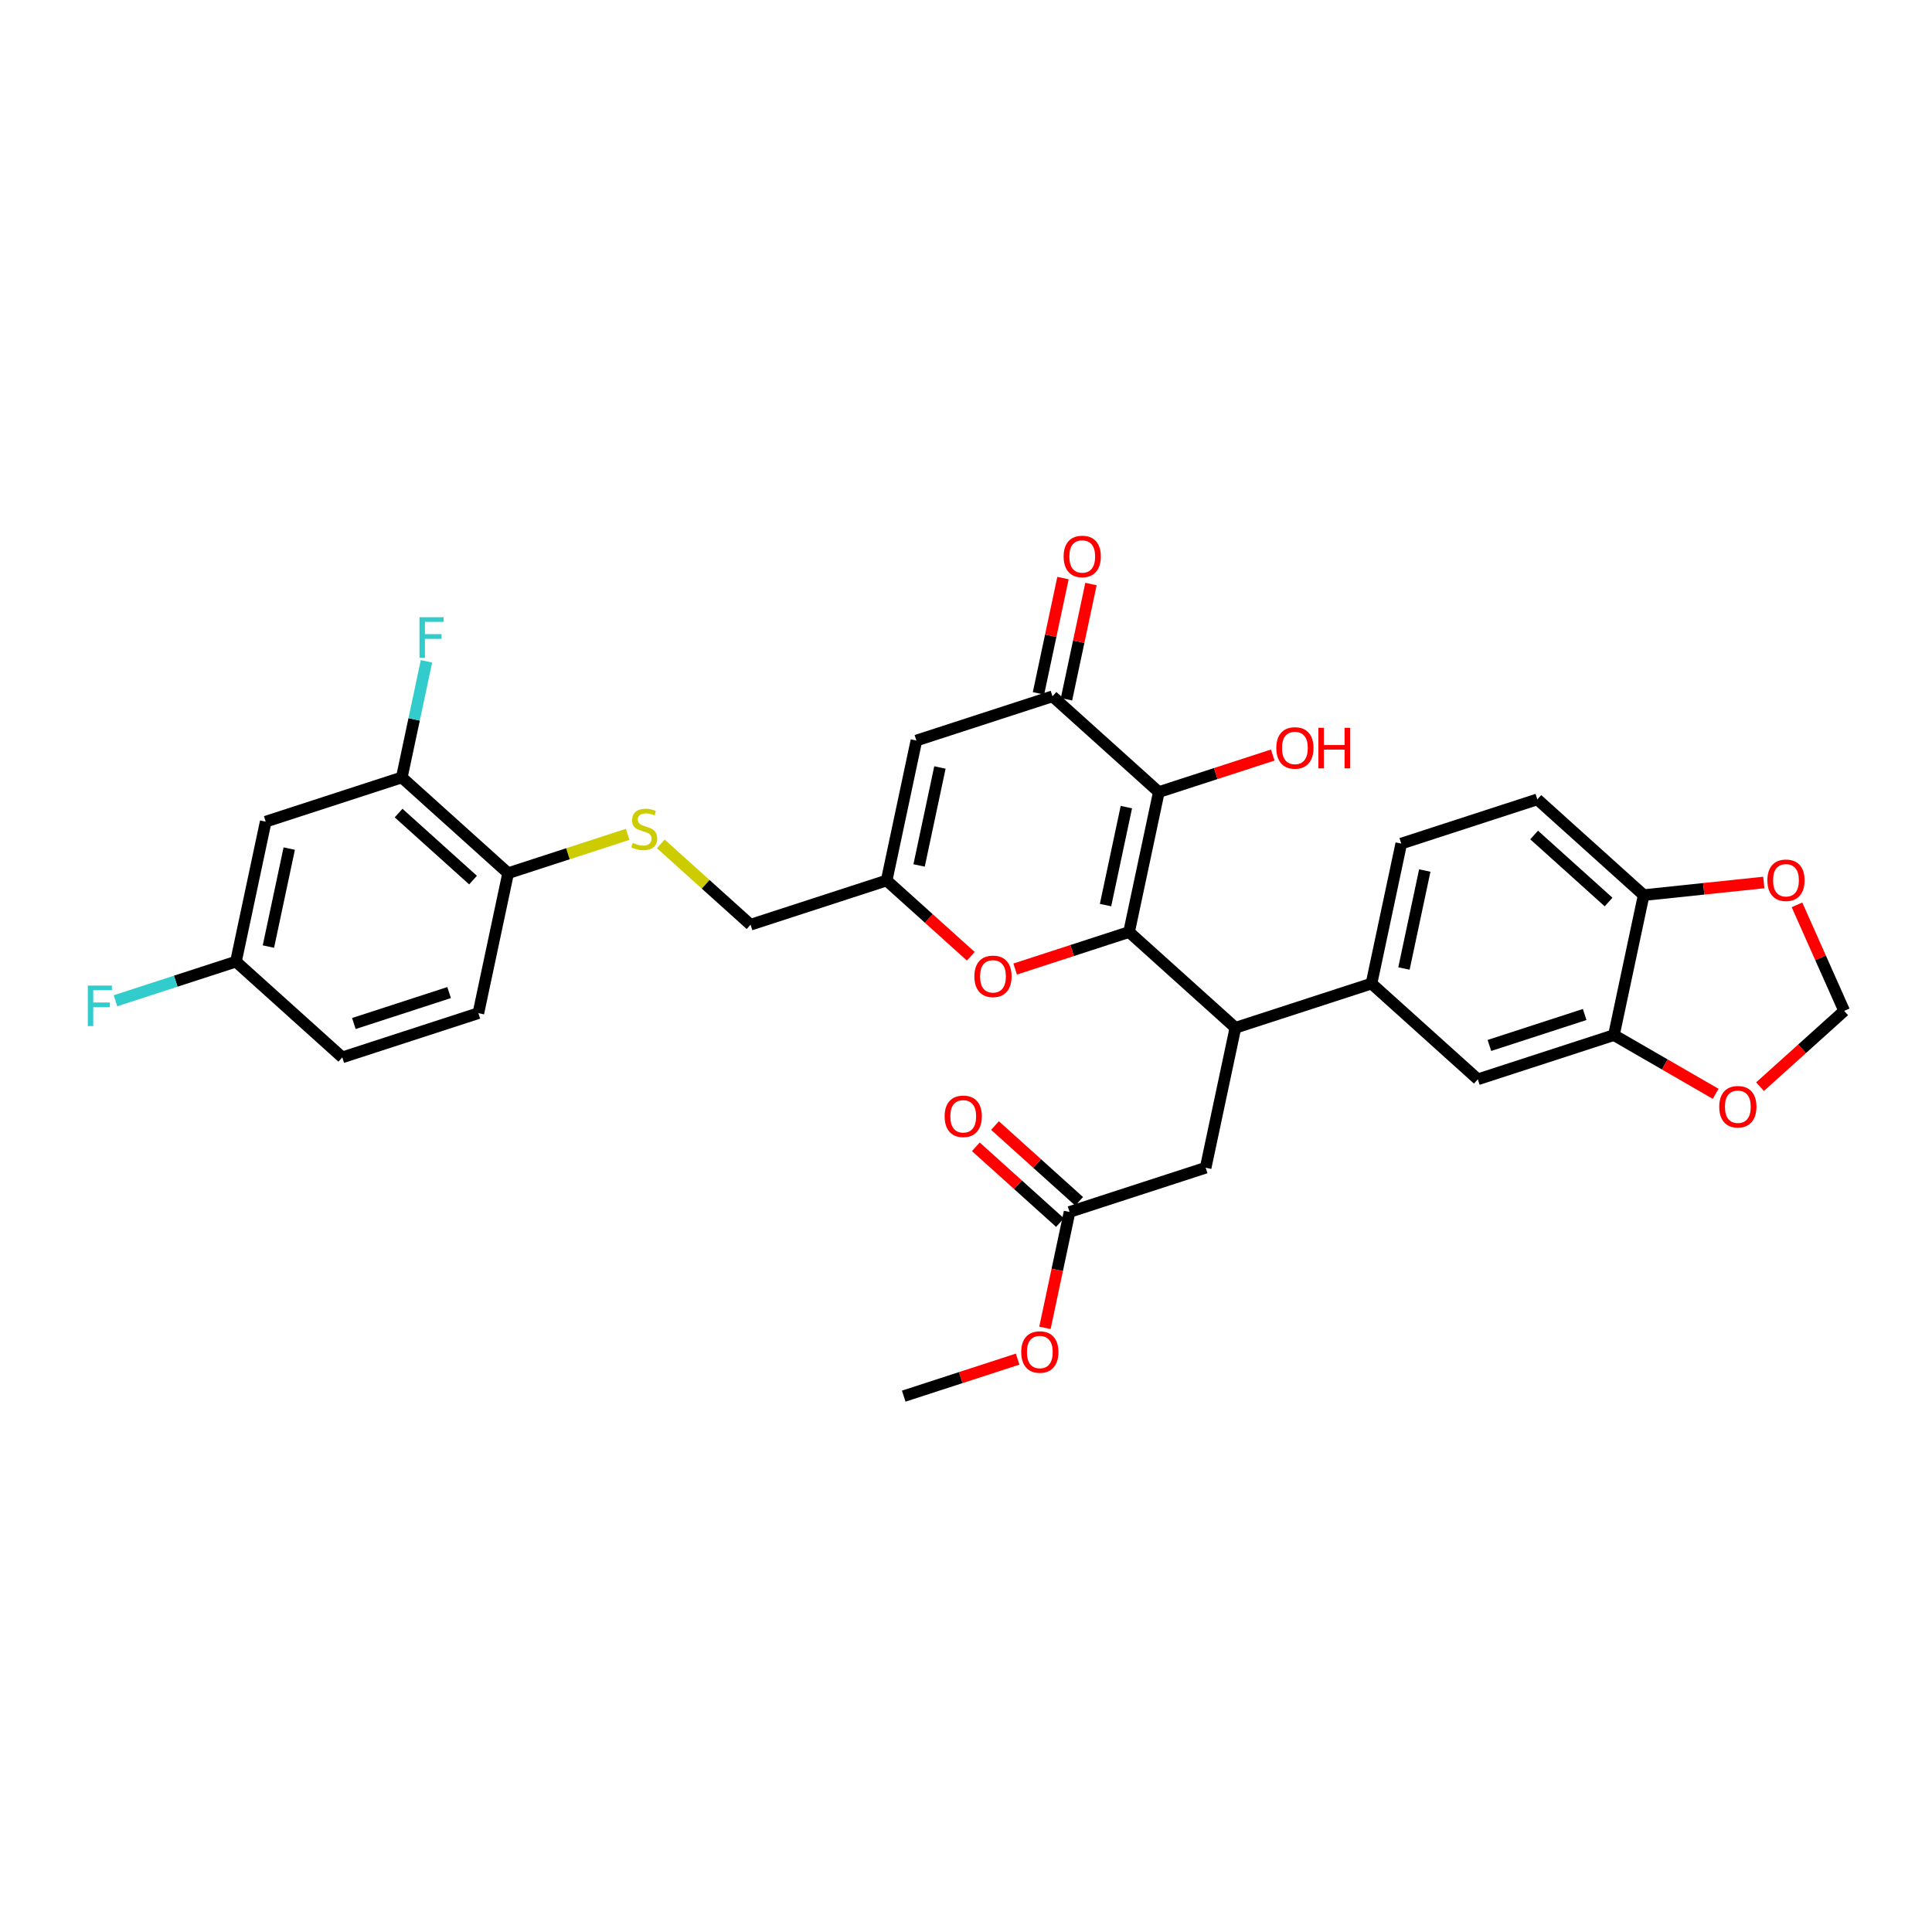 <?xml version='1.0' encoding='iso-8859-1'?>
<svg version='1.1' baseProfile='full'
              xmlns='http://www.w3.org/2000/svg'
                      xmlns:rdkit='http://www.rdkit.org/xml'
                      xmlns:xlink='http://www.w3.org/1999/xlink'
                  xml:space='preserve'
width='1000px' height='1000px' viewBox='0 0 1000 1000'>
<!-- END OF HEADER -->
<rect style='opacity:1.0;fill:#FFFFFF;stroke:none' width='1000' height='1000' x='0' y='0'> </rect>
<path class='bond-0' d='M 584.405,482.416 L 599.804,409.97' style='fill:none;fill-rule:evenodd;stroke:#000000;stroke-width:6px;stroke-linecap:butt;stroke-linejoin:miter;stroke-opacity:1' />
<path class='bond-0' d='M 572.226,468.469 L 583.005,417.758' style='fill:none;fill-rule:evenodd;stroke:#000000;stroke-width:6px;stroke-linecap:butt;stroke-linejoin:miter;stroke-opacity:1' />
<path class='bond-2' d='M 584.405,482.416 L 639.446,531.974' style='fill:none;fill-rule:evenodd;stroke:#000000;stroke-width:6px;stroke-linecap:butt;stroke-linejoin:miter;stroke-opacity:1' />
<path class='bond-3' d='M 584.405,482.416 L 554.926,491.994' style='fill:none;fill-rule:evenodd;stroke:#000000;stroke-width:6px;stroke-linecap:butt;stroke-linejoin:miter;stroke-opacity:1' />
<path class='bond-3' d='M 554.926,491.994 L 525.446,501.573' style='fill:none;fill-rule:evenodd;stroke:#FF0000;stroke-width:6px;stroke-linecap:butt;stroke-linejoin:miter;stroke-opacity:1' />
<path class='bond-1' d='M 599.804,409.97 L 544.764,360.412' style='fill:none;fill-rule:evenodd;stroke:#000000;stroke-width:6px;stroke-linecap:butt;stroke-linejoin:miter;stroke-opacity:1' />
<path class='bond-22' d='M 599.804,409.97 L 629.284,400.392' style='fill:none;fill-rule:evenodd;stroke:#000000;stroke-width:6px;stroke-linecap:butt;stroke-linejoin:miter;stroke-opacity:1' />
<path class='bond-22' d='M 629.284,400.392 L 658.763,390.813' style='fill:none;fill-rule:evenodd;stroke:#FF0000;stroke-width:6px;stroke-linecap:butt;stroke-linejoin:miter;stroke-opacity:1' />
<path class='bond-4' d='M 544.764,360.412 L 474.325,383.299' style='fill:none;fill-rule:evenodd;stroke:#000000;stroke-width:6px;stroke-linecap:butt;stroke-linejoin:miter;stroke-opacity:1' />
<path class='bond-19' d='M 552.008,361.952 L 558.349,332.121' style='fill:none;fill-rule:evenodd;stroke:#000000;stroke-width:6px;stroke-linecap:butt;stroke-linejoin:miter;stroke-opacity:1' />
<path class='bond-19' d='M 558.349,332.121 L 564.69,302.29' style='fill:none;fill-rule:evenodd;stroke:#FF0000;stroke-width:6px;stroke-linecap:butt;stroke-linejoin:miter;stroke-opacity:1' />
<path class='bond-19' d='M 537.519,358.872 L 543.86,329.041' style='fill:none;fill-rule:evenodd;stroke:#000000;stroke-width:6px;stroke-linecap:butt;stroke-linejoin:miter;stroke-opacity:1' />
<path class='bond-19' d='M 543.86,329.041 L 550.201,299.21' style='fill:none;fill-rule:evenodd;stroke:#FF0000;stroke-width:6px;stroke-linecap:butt;stroke-linejoin:miter;stroke-opacity:1' />
<path class='bond-6' d='M 639.446,531.974 L 709.885,509.087' style='fill:none;fill-rule:evenodd;stroke:#000000;stroke-width:6px;stroke-linecap:butt;stroke-linejoin:miter;stroke-opacity:1' />
<path class='bond-12' d='M 639.446,531.974 L 624.047,604.42' style='fill:none;fill-rule:evenodd;stroke:#000000;stroke-width:6px;stroke-linecap:butt;stroke-linejoin:miter;stroke-opacity:1' />
<path class='bond-5' d='M 502.486,494.966 L 480.706,475.355' style='fill:none;fill-rule:evenodd;stroke:#FF0000;stroke-width:6px;stroke-linecap:butt;stroke-linejoin:miter;stroke-opacity:1' />
<path class='bond-5' d='M 480.706,475.355 L 458.926,455.745' style='fill:none;fill-rule:evenodd;stroke:#000000;stroke-width:6px;stroke-linecap:butt;stroke-linejoin:miter;stroke-opacity:1' />
<path class='bond-32' d='M 474.325,383.299 L 458.926,455.745' style='fill:none;fill-rule:evenodd;stroke:#000000;stroke-width:6px;stroke-linecap:butt;stroke-linejoin:miter;stroke-opacity:1' />
<path class='bond-32' d='M 486.504,397.246 L 475.725,447.957' style='fill:none;fill-rule:evenodd;stroke:#000000;stroke-width:6px;stroke-linecap:butt;stroke-linejoin:miter;stroke-opacity:1' />
<path class='bond-24' d='M 458.926,455.745 L 388.487,478.632' style='fill:none;fill-rule:evenodd;stroke:#000000;stroke-width:6px;stroke-linecap:butt;stroke-linejoin:miter;stroke-opacity:1' />
<path class='bond-8' d='M 709.885,509.087 L 764.925,558.646' style='fill:none;fill-rule:evenodd;stroke:#000000;stroke-width:6px;stroke-linecap:butt;stroke-linejoin:miter;stroke-opacity:1' />
<path class='bond-20' d='M 709.885,509.087 L 725.283,436.642' style='fill:none;fill-rule:evenodd;stroke:#000000;stroke-width:6px;stroke-linecap:butt;stroke-linejoin:miter;stroke-opacity:1' />
<path class='bond-20' d='M 726.684,501.3 L 737.463,450.588' style='fill:none;fill-rule:evenodd;stroke:#000000;stroke-width:6px;stroke-linecap:butt;stroke-linejoin:miter;stroke-opacity:1' />
<path class='bond-7' d='M 835.364,535.759 L 764.925,558.646' style='fill:none;fill-rule:evenodd;stroke:#000000;stroke-width:6px;stroke-linecap:butt;stroke-linejoin:miter;stroke-opacity:1' />
<path class='bond-7' d='M 820.221,525.104 L 770.913,541.125' style='fill:none;fill-rule:evenodd;stroke:#000000;stroke-width:6px;stroke-linecap:butt;stroke-linejoin:miter;stroke-opacity:1' />
<path class='bond-13' d='M 835.364,535.759 L 850.763,463.313' style='fill:none;fill-rule:evenodd;stroke:#000000;stroke-width:6px;stroke-linecap:butt;stroke-linejoin:miter;stroke-opacity:1' />
<path class='bond-16' d='M 835.364,535.759 L 861.695,550.961' style='fill:none;fill-rule:evenodd;stroke:#000000;stroke-width:6px;stroke-linecap:butt;stroke-linejoin:miter;stroke-opacity:1' />
<path class='bond-16' d='M 861.695,550.961 L 888.025,566.163' style='fill:none;fill-rule:evenodd;stroke:#FF0000;stroke-width:6px;stroke-linecap:butt;stroke-linejoin:miter;stroke-opacity:1' />
<path class='bond-9' d='M 207.968,402.402 L 263.008,451.96' style='fill:none;fill-rule:evenodd;stroke:#000000;stroke-width:6px;stroke-linecap:butt;stroke-linejoin:miter;stroke-opacity:1' />
<path class='bond-9' d='M 206.312,420.843 L 244.84,455.534' style='fill:none;fill-rule:evenodd;stroke:#000000;stroke-width:6px;stroke-linecap:butt;stroke-linejoin:miter;stroke-opacity:1' />
<path class='bond-10' d='M 207.968,402.402 L 137.529,425.289' style='fill:none;fill-rule:evenodd;stroke:#000000;stroke-width:6px;stroke-linecap:butt;stroke-linejoin:miter;stroke-opacity:1' />
<path class='bond-27' d='M 207.968,402.402 L 214.356,372.348' style='fill:none;fill-rule:evenodd;stroke:#000000;stroke-width:6px;stroke-linecap:butt;stroke-linejoin:miter;stroke-opacity:1' />
<path class='bond-27' d='M 214.356,372.348 L 220.744,342.295' style='fill:none;fill-rule:evenodd;stroke:#33CCCC;stroke-width:6px;stroke-linecap:butt;stroke-linejoin:miter;stroke-opacity:1' />
<path class='bond-26' d='M 137.529,425.289 L 122.13,497.734' style='fill:none;fill-rule:evenodd;stroke:#000000;stroke-width:6px;stroke-linecap:butt;stroke-linejoin:miter;stroke-opacity:1' />
<path class='bond-26' d='M 149.708,439.235 L 138.929,489.947' style='fill:none;fill-rule:evenodd;stroke:#000000;stroke-width:6px;stroke-linecap:butt;stroke-linejoin:miter;stroke-opacity:1' />
<path class='bond-11' d='M 553.608,627.307 L 624.047,604.42' style='fill:none;fill-rule:evenodd;stroke:#000000;stroke-width:6px;stroke-linecap:butt;stroke-linejoin:miter;stroke-opacity:1' />
<path class='bond-21' d='M 558.564,621.803 L 536.784,602.192' style='fill:none;fill-rule:evenodd;stroke:#000000;stroke-width:6px;stroke-linecap:butt;stroke-linejoin:miter;stroke-opacity:1' />
<path class='bond-21' d='M 536.784,602.192 L 515.003,582.581' style='fill:none;fill-rule:evenodd;stroke:#FF0000;stroke-width:6px;stroke-linecap:butt;stroke-linejoin:miter;stroke-opacity:1' />
<path class='bond-21' d='M 548.652,632.811 L 526.872,613.2' style='fill:none;fill-rule:evenodd;stroke:#000000;stroke-width:6px;stroke-linecap:butt;stroke-linejoin:miter;stroke-opacity:1' />
<path class='bond-21' d='M 526.872,613.2 L 505.092,593.589' style='fill:none;fill-rule:evenodd;stroke:#FF0000;stroke-width:6px;stroke-linecap:butt;stroke-linejoin:miter;stroke-opacity:1' />
<path class='bond-29' d='M 553.608,627.307 L 547.232,657.301' style='fill:none;fill-rule:evenodd;stroke:#000000;stroke-width:6px;stroke-linecap:butt;stroke-linejoin:miter;stroke-opacity:1' />
<path class='bond-29' d='M 547.232,657.301 L 540.857,687.295' style='fill:none;fill-rule:evenodd;stroke:#FF0000;stroke-width:6px;stroke-linecap:butt;stroke-linejoin:miter;stroke-opacity:1' />
<path class='bond-17' d='M 850.763,463.313 L 881.852,460.046' style='fill:none;fill-rule:evenodd;stroke:#000000;stroke-width:6px;stroke-linecap:butt;stroke-linejoin:miter;stroke-opacity:1' />
<path class='bond-17' d='M 881.852,460.046 L 912.941,456.778' style='fill:none;fill-rule:evenodd;stroke:#FF0000;stroke-width:6px;stroke-linecap:butt;stroke-linejoin:miter;stroke-opacity:1' />
<path class='bond-33' d='M 850.763,463.313 L 795.722,413.755' style='fill:none;fill-rule:evenodd;stroke:#000000;stroke-width:6px;stroke-linecap:butt;stroke-linejoin:miter;stroke-opacity:1' />
<path class='bond-33' d='M 832.595,466.888 L 794.067,432.197' style='fill:none;fill-rule:evenodd;stroke:#000000;stroke-width:6px;stroke-linecap:butt;stroke-linejoin:miter;stroke-opacity:1' />
<path class='bond-14' d='M 342.023,436.795 L 365.255,457.714' style='fill:none;fill-rule:evenodd;stroke:#CCCC00;stroke-width:6px;stroke-linecap:butt;stroke-linejoin:miter;stroke-opacity:1' />
<path class='bond-14' d='M 365.255,457.714 L 388.487,478.632' style='fill:none;fill-rule:evenodd;stroke:#000000;stroke-width:6px;stroke-linecap:butt;stroke-linejoin:miter;stroke-opacity:1' />
<path class='bond-15' d='M 324.87,431.86 L 293.939,441.91' style='fill:none;fill-rule:evenodd;stroke:#CCCC00;stroke-width:6px;stroke-linecap:butt;stroke-linejoin:miter;stroke-opacity:1' />
<path class='bond-15' d='M 293.939,441.91 L 263.008,451.96' style='fill:none;fill-rule:evenodd;stroke:#000000;stroke-width:6px;stroke-linecap:butt;stroke-linejoin:miter;stroke-opacity:1' />
<path class='bond-25' d='M 263.008,451.96 L 247.609,524.406' style='fill:none;fill-rule:evenodd;stroke:#000000;stroke-width:6px;stroke-linecap:butt;stroke-linejoin:miter;stroke-opacity:1' />
<path class='bond-18' d='M 910.985,562.454 L 932.765,542.843' style='fill:none;fill-rule:evenodd;stroke:#FF0000;stroke-width:6px;stroke-linecap:butt;stroke-linejoin:miter;stroke-opacity:1' />
<path class='bond-18' d='M 932.765,542.843 L 954.545,523.232' style='fill:none;fill-rule:evenodd;stroke:#000000;stroke-width:6px;stroke-linecap:butt;stroke-linejoin:miter;stroke-opacity:1' />
<path class='bond-34' d='M 930.112,468.355 L 942.329,495.794' style='fill:none;fill-rule:evenodd;stroke:#FF0000;stroke-width:6px;stroke-linecap:butt;stroke-linejoin:miter;stroke-opacity:1' />
<path class='bond-34' d='M 942.329,495.794 L 954.545,523.232' style='fill:none;fill-rule:evenodd;stroke:#000000;stroke-width:6px;stroke-linecap:butt;stroke-linejoin:miter;stroke-opacity:1' />
<path class='bond-23' d='M 725.283,436.642 L 795.722,413.755' style='fill:none;fill-rule:evenodd;stroke:#000000;stroke-width:6px;stroke-linecap:butt;stroke-linejoin:miter;stroke-opacity:1' />
<path class='bond-28' d='M 247.609,524.406 L 177.17,547.293' style='fill:none;fill-rule:evenodd;stroke:#000000;stroke-width:6px;stroke-linecap:butt;stroke-linejoin:miter;stroke-opacity:1' />
<path class='bond-28' d='M 232.466,513.751 L 183.158,529.772' style='fill:none;fill-rule:evenodd;stroke:#000000;stroke-width:6px;stroke-linecap:butt;stroke-linejoin:miter;stroke-opacity:1' />
<path class='bond-30' d='M 122.13,497.734 L 90.954,507.864' style='fill:none;fill-rule:evenodd;stroke:#000000;stroke-width:6px;stroke-linecap:butt;stroke-linejoin:miter;stroke-opacity:1' />
<path class='bond-30' d='M 90.954,507.864 L 59.779,517.993' style='fill:none;fill-rule:evenodd;stroke:#33CCCC;stroke-width:6px;stroke-linecap:butt;stroke-linejoin:miter;stroke-opacity:1' />
<path class='bond-35' d='M 122.13,497.734 L 177.17,547.293' style='fill:none;fill-rule:evenodd;stroke:#000000;stroke-width:6px;stroke-linecap:butt;stroke-linejoin:miter;stroke-opacity:1' />
<path class='bond-31' d='M 526.729,703.482 L 497.25,713.061' style='fill:none;fill-rule:evenodd;stroke:#FF0000;stroke-width:6px;stroke-linecap:butt;stroke-linejoin:miter;stroke-opacity:1' />
<path class='bond-31' d='M 497.25,713.061 L 467.77,722.639' style='fill:none;fill-rule:evenodd;stroke:#000000;stroke-width:6px;stroke-linecap:butt;stroke-linejoin:miter;stroke-opacity:1' />
<path  class='atom-4' d='M 504.338 505.362
Q 504.338 500.326, 506.827 497.511
Q 509.315 494.697, 513.966 494.697
Q 518.618 494.697, 521.106 497.511
Q 523.595 500.326, 523.595 505.362
Q 523.595 510.458, 521.076 513.361
Q 518.558 516.235, 513.966 516.235
Q 509.345 516.235, 506.827 513.361
Q 504.338 510.487, 504.338 505.362
M 513.966 513.865
Q 517.166 513.865, 518.884 511.732
Q 520.632 509.569, 520.632 505.362
Q 520.632 501.244, 518.884 499.17
Q 517.166 497.067, 513.966 497.067
Q 510.767 497.067, 509.019 499.141
Q 507.301 501.215, 507.301 505.362
Q 507.301 509.599, 509.019 511.732
Q 510.767 513.865, 513.966 513.865
' fill='#FF0000'/>
<path  class='atom-15' d='M 327.522 436.272
Q 327.759 436.361, 328.736 436.776
Q 329.714 437.19, 330.781 437.457
Q 331.877 437.694, 332.943 437.694
Q 334.928 437.694, 336.083 436.746
Q 337.239 435.768, 337.239 434.08
Q 337.239 432.924, 336.646 432.213
Q 336.083 431.502, 335.195 431.117
Q 334.306 430.732, 332.825 430.288
Q 330.958 429.725, 329.832 429.192
Q 328.736 428.658, 327.936 427.533
Q 327.166 426.407, 327.166 424.511
Q 327.166 421.874, 328.944 420.245
Q 330.751 418.615, 334.306 418.615
Q 336.735 418.615, 339.49 419.771
L 338.809 422.052
Q 336.291 421.015, 334.395 421.015
Q 332.351 421.015, 331.225 421.874
Q 330.099 422.704, 330.129 424.155
Q 330.129 425.281, 330.692 425.962
Q 331.284 426.644, 332.114 427.029
Q 332.973 427.414, 334.395 427.858
Q 336.291 428.451, 337.417 429.043
Q 338.542 429.636, 339.342 430.851
Q 340.172 432.036, 340.172 434.08
Q 340.172 436.983, 338.217 438.553
Q 336.291 440.094, 333.062 440.094
Q 331.195 440.094, 329.773 439.679
Q 328.381 439.294, 326.722 438.613
L 327.522 436.272
' fill='#CCCC00'/>
<path  class='atom-17' d='M 889.877 572.85
Q 889.877 567.814, 892.365 564.999
Q 894.854 562.185, 899.505 562.185
Q 904.156 562.185, 906.645 564.999
Q 909.134 567.814, 909.134 572.85
Q 909.134 577.946, 906.615 580.849
Q 904.097 583.723, 899.505 583.723
Q 894.884 583.723, 892.365 580.849
Q 889.877 577.975, 889.877 572.85
M 899.505 581.353
Q 902.705 581.353, 904.423 579.22
Q 906.171 577.057, 906.171 572.85
Q 906.171 568.732, 904.423 566.658
Q 902.705 564.555, 899.505 564.555
Q 896.306 564.555, 894.558 566.629
Q 892.839 568.702, 892.839 572.85
Q 892.839 577.087, 894.558 579.22
Q 896.306 581.353, 899.505 581.353
' fill='#FF0000'/>
<path  class='atom-18' d='M 914.793 455.631
Q 914.793 450.594, 917.281 447.78
Q 919.77 444.966, 924.421 444.966
Q 929.072 444.966, 931.561 447.78
Q 934.049 450.594, 934.049 455.631
Q 934.049 460.726, 931.531 463.63
Q 929.013 466.503, 924.421 466.503
Q 919.799 466.503, 917.281 463.63
Q 914.793 460.756, 914.793 455.631
M 924.421 464.133
Q 927.62 464.133, 929.339 462
Q 931.087 459.838, 931.087 455.631
Q 931.087 451.513, 929.339 449.439
Q 927.62 447.336, 924.421 447.336
Q 921.221 447.336, 919.473 449.409
Q 917.755 451.483, 917.755 455.631
Q 917.755 459.867, 919.473 462
Q 921.221 464.133, 924.421 464.133
' fill='#FF0000'/>
<path  class='atom-20' d='M 550.534 288.026
Q 550.534 282.989, 553.023 280.175
Q 555.511 277.361, 560.163 277.361
Q 564.814 277.361, 567.302 280.175
Q 569.791 282.989, 569.791 288.026
Q 569.791 293.121, 567.273 296.025
Q 564.755 298.898, 560.163 298.898
Q 555.541 298.898, 553.023 296.025
Q 550.534 293.151, 550.534 288.026
M 560.163 296.528
Q 563.362 296.528, 565.08 294.395
Q 566.828 292.233, 566.828 288.026
Q 566.828 283.908, 565.08 281.834
Q 563.362 279.731, 560.163 279.731
Q 556.963 279.731, 555.215 281.804
Q 553.497 283.878, 553.497 288.026
Q 553.497 292.262, 555.215 294.395
Q 556.963 296.528, 560.163 296.528
' fill='#FF0000'/>
<path  class='atom-22' d='M 488.939 577.808
Q 488.939 572.771, 491.428 569.957
Q 493.916 567.143, 498.568 567.143
Q 503.219 567.143, 505.707 569.957
Q 508.196 572.771, 508.196 577.808
Q 508.196 582.903, 505.678 585.807
Q 503.16 588.68, 498.568 588.68
Q 493.946 588.68, 491.428 585.807
Q 488.939 582.933, 488.939 577.808
M 498.568 586.31
Q 501.767 586.31, 503.485 584.177
Q 505.233 582.015, 505.233 577.808
Q 505.233 573.69, 503.485 571.616
Q 501.767 569.513, 498.568 569.513
Q 495.368 569.513, 493.62 571.586
Q 491.902 573.66, 491.902 577.808
Q 491.902 582.044, 493.62 584.177
Q 495.368 586.31, 498.568 586.31
' fill='#FF0000'/>
<path  class='atom-23' d='M 660.615 387.143
Q 660.615 382.106, 663.103 379.292
Q 665.592 376.477, 670.243 376.477
Q 674.894 376.477, 677.383 379.292
Q 679.871 382.106, 679.871 387.143
Q 679.871 392.238, 677.353 395.142
Q 674.835 398.015, 670.243 398.015
Q 665.622 398.015, 663.103 395.142
Q 660.615 392.268, 660.615 387.143
M 670.243 395.645
Q 673.443 395.645, 675.161 393.512
Q 676.909 391.35, 676.909 387.143
Q 676.909 383.025, 675.161 380.951
Q 673.443 378.848, 670.243 378.848
Q 667.044 378.848, 665.296 380.921
Q 663.577 382.995, 663.577 387.143
Q 663.577 391.379, 665.296 393.512
Q 667.044 395.645, 670.243 395.645
' fill='#FF0000'/>
<path  class='atom-23' d='M 682.39 376.714
L 685.234 376.714
L 685.234 385.632
L 695.958 385.632
L 695.958 376.714
L 698.802 376.714
L 698.802 397.689
L 695.958 397.689
L 695.958 388.002
L 685.234 388.002
L 685.234 397.689
L 682.39 397.689
L 682.39 376.714
' fill='#FF0000'/>
<path  class='atom-28' d='M 217.13 319.469
L 229.602 319.469
L 229.602 321.868
L 219.945 321.868
L 219.945 328.238
L 228.536 328.238
L 228.536 330.667
L 219.945 330.667
L 219.945 340.444
L 217.13 340.444
L 217.13 319.469
' fill='#33CCCC'/>
<path  class='atom-30' d='M 528.581 699.812
Q 528.581 694.775, 531.069 691.961
Q 533.558 689.146, 538.209 689.146
Q 542.86 689.146, 545.349 691.961
Q 547.837 694.775, 547.837 699.812
Q 547.837 704.907, 545.319 707.811
Q 542.801 710.684, 538.209 710.684
Q 533.587 710.684, 531.069 707.811
Q 528.581 704.937, 528.581 699.812
M 538.209 708.314
Q 541.409 708.314, 543.127 706.181
Q 544.875 704.019, 544.875 699.812
Q 544.875 695.694, 543.127 693.62
Q 541.409 691.517, 538.209 691.517
Q 535.01 691.517, 533.262 693.59
Q 531.543 695.664, 531.543 699.812
Q 531.543 704.048, 533.262 706.181
Q 535.01 708.314, 538.209 708.314
' fill='#FF0000'/>
<path  class='atom-31' d='M 45.455 510.134
L 57.927 510.134
L 57.927 512.533
L 48.269 512.533
L 48.269 518.903
L 56.86 518.903
L 56.86 521.332
L 48.269 521.332
L 48.269 531.109
L 45.455 531.109
L 45.455 510.134
' fill='#33CCCC'/>
</svg>

